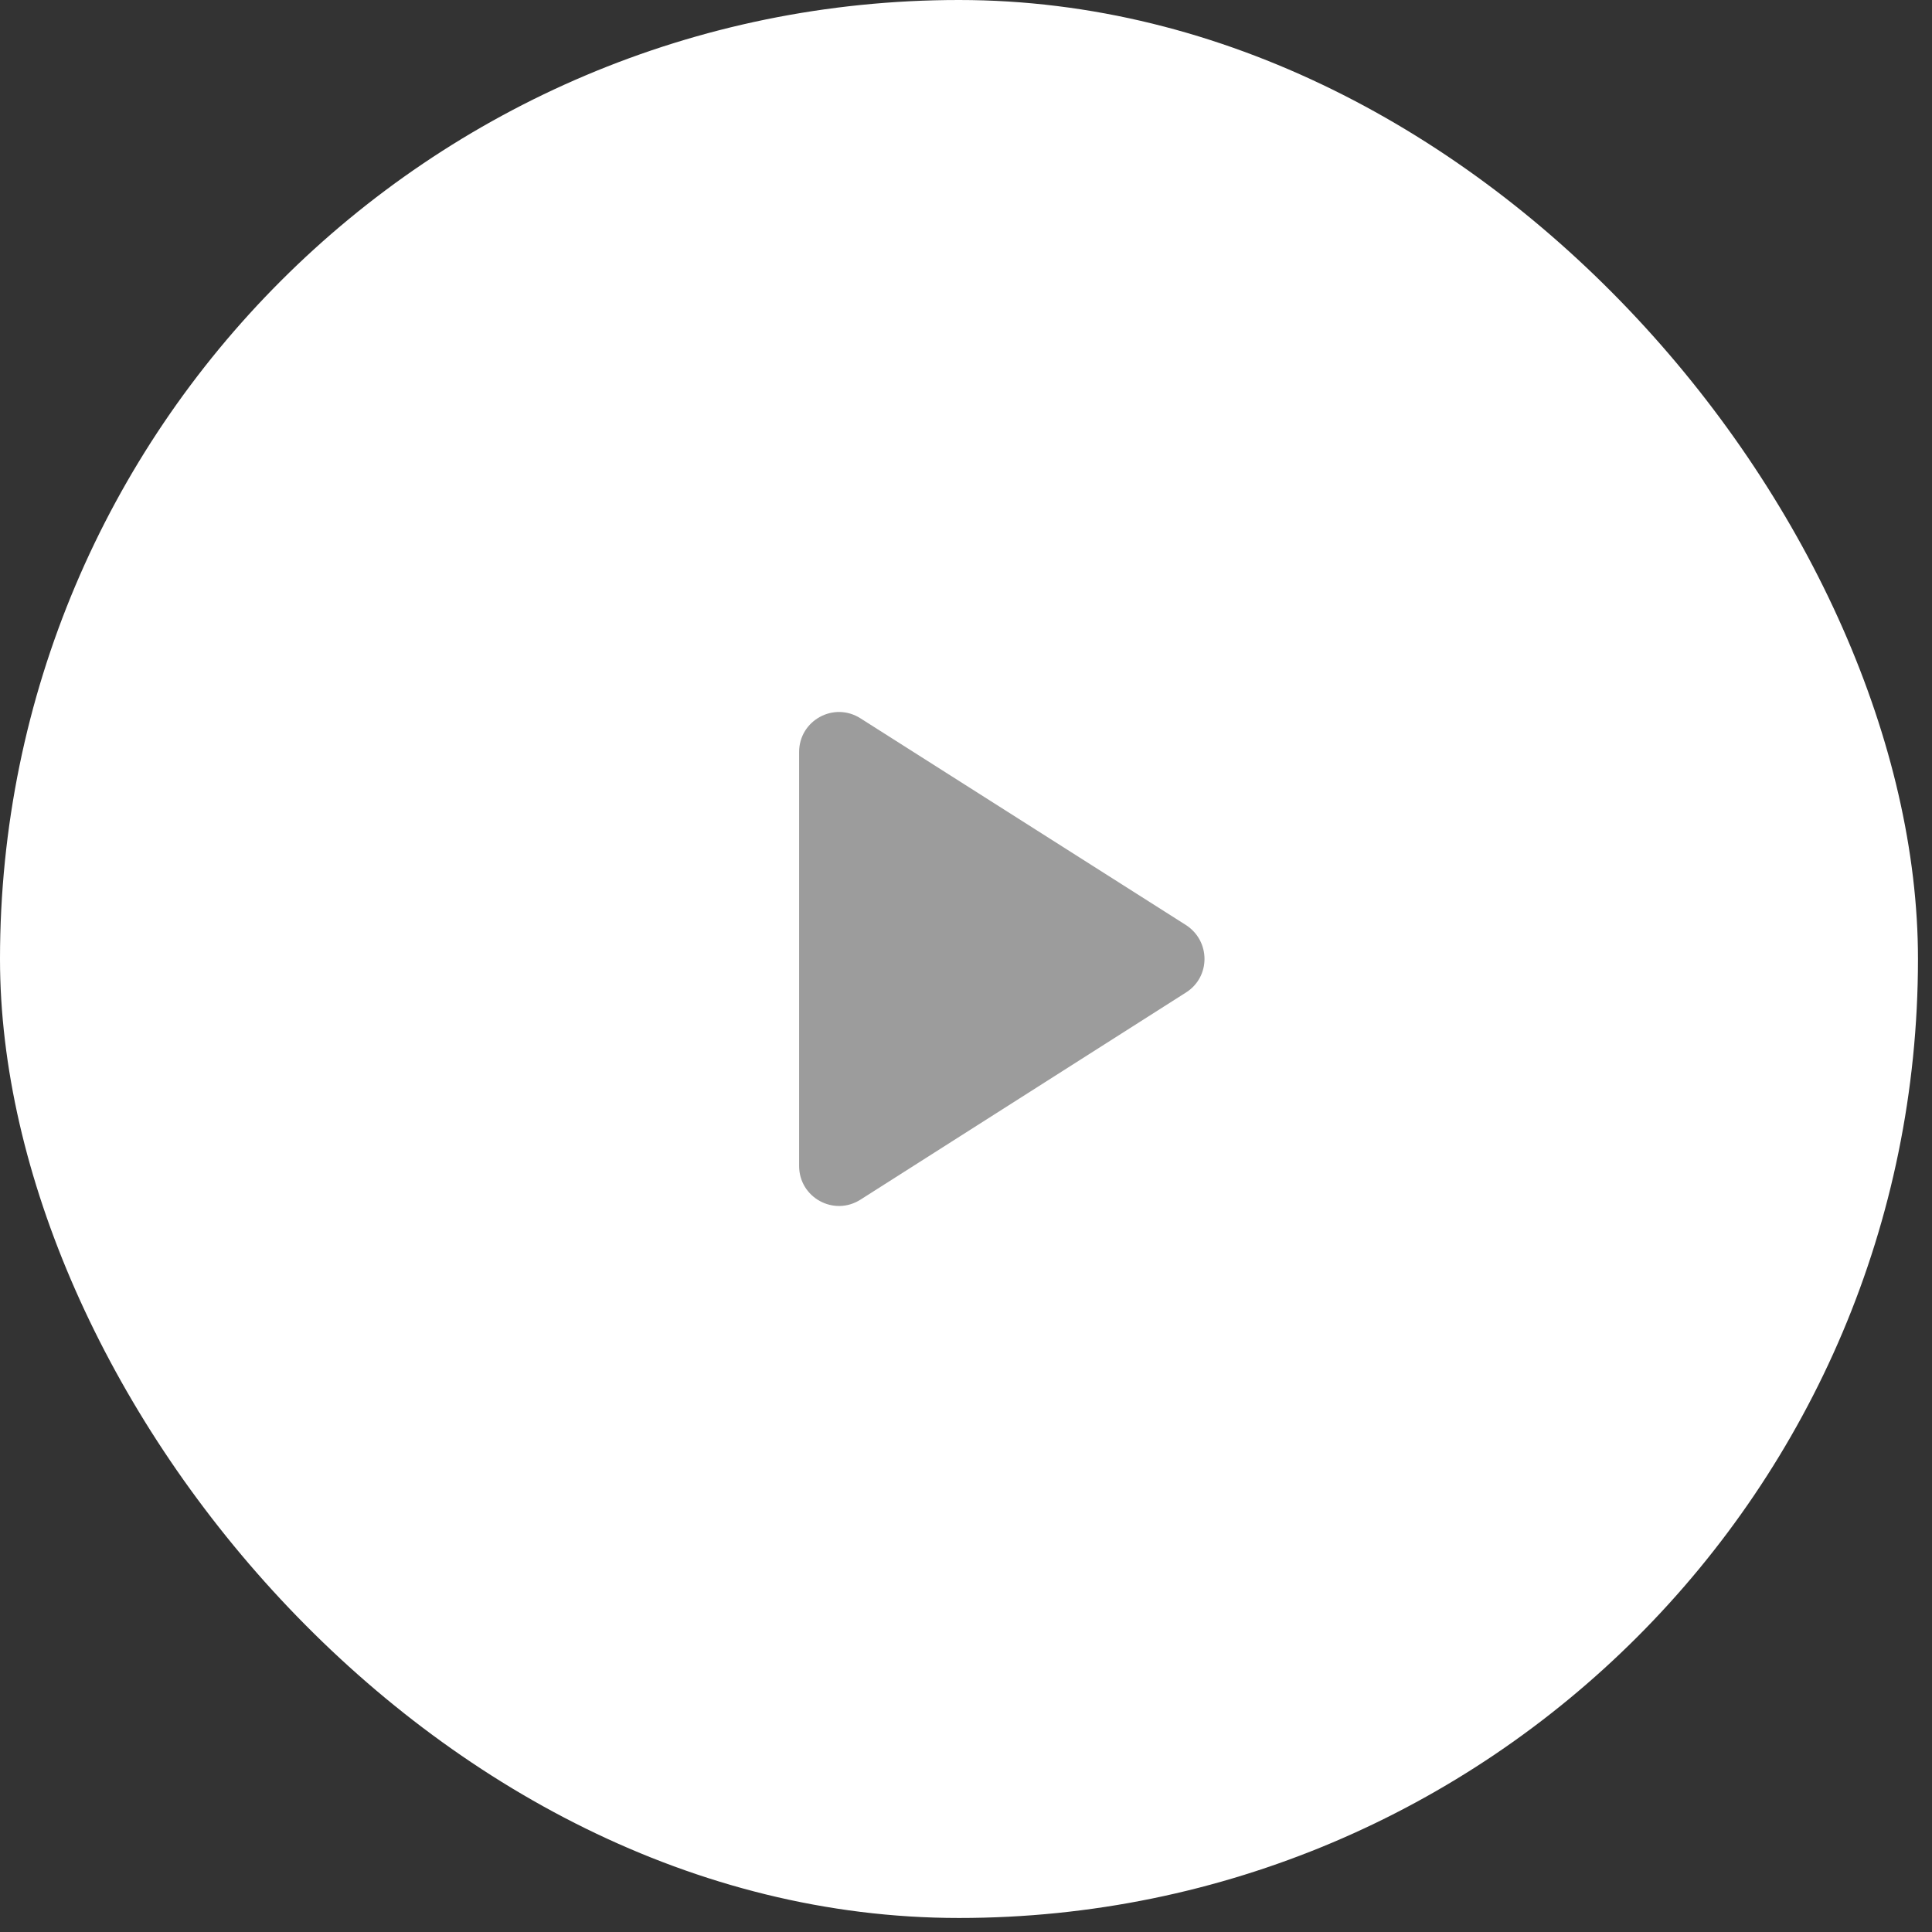 <svg width="58" height="58" viewBox="0 0 58 58" fill="none" xmlns="http://www.w3.org/2000/svg">
<rect x="0" y="0" width="58" height="58" fill="#333333" stroke="none"/>
<rect width="57.579" height="57.579" rx="28.789" fill="white"/>
<path d="M23.99 22.576V35.003C23.99 35.951 25.034 36.527 25.837 36.011L35.602 29.797C36.346 29.329 36.346 28.25 35.602 27.77L25.837 21.568C25.034 21.052 23.99 21.628 23.99 22.576Z" fill="#9C9C9C"/>
</svg>
